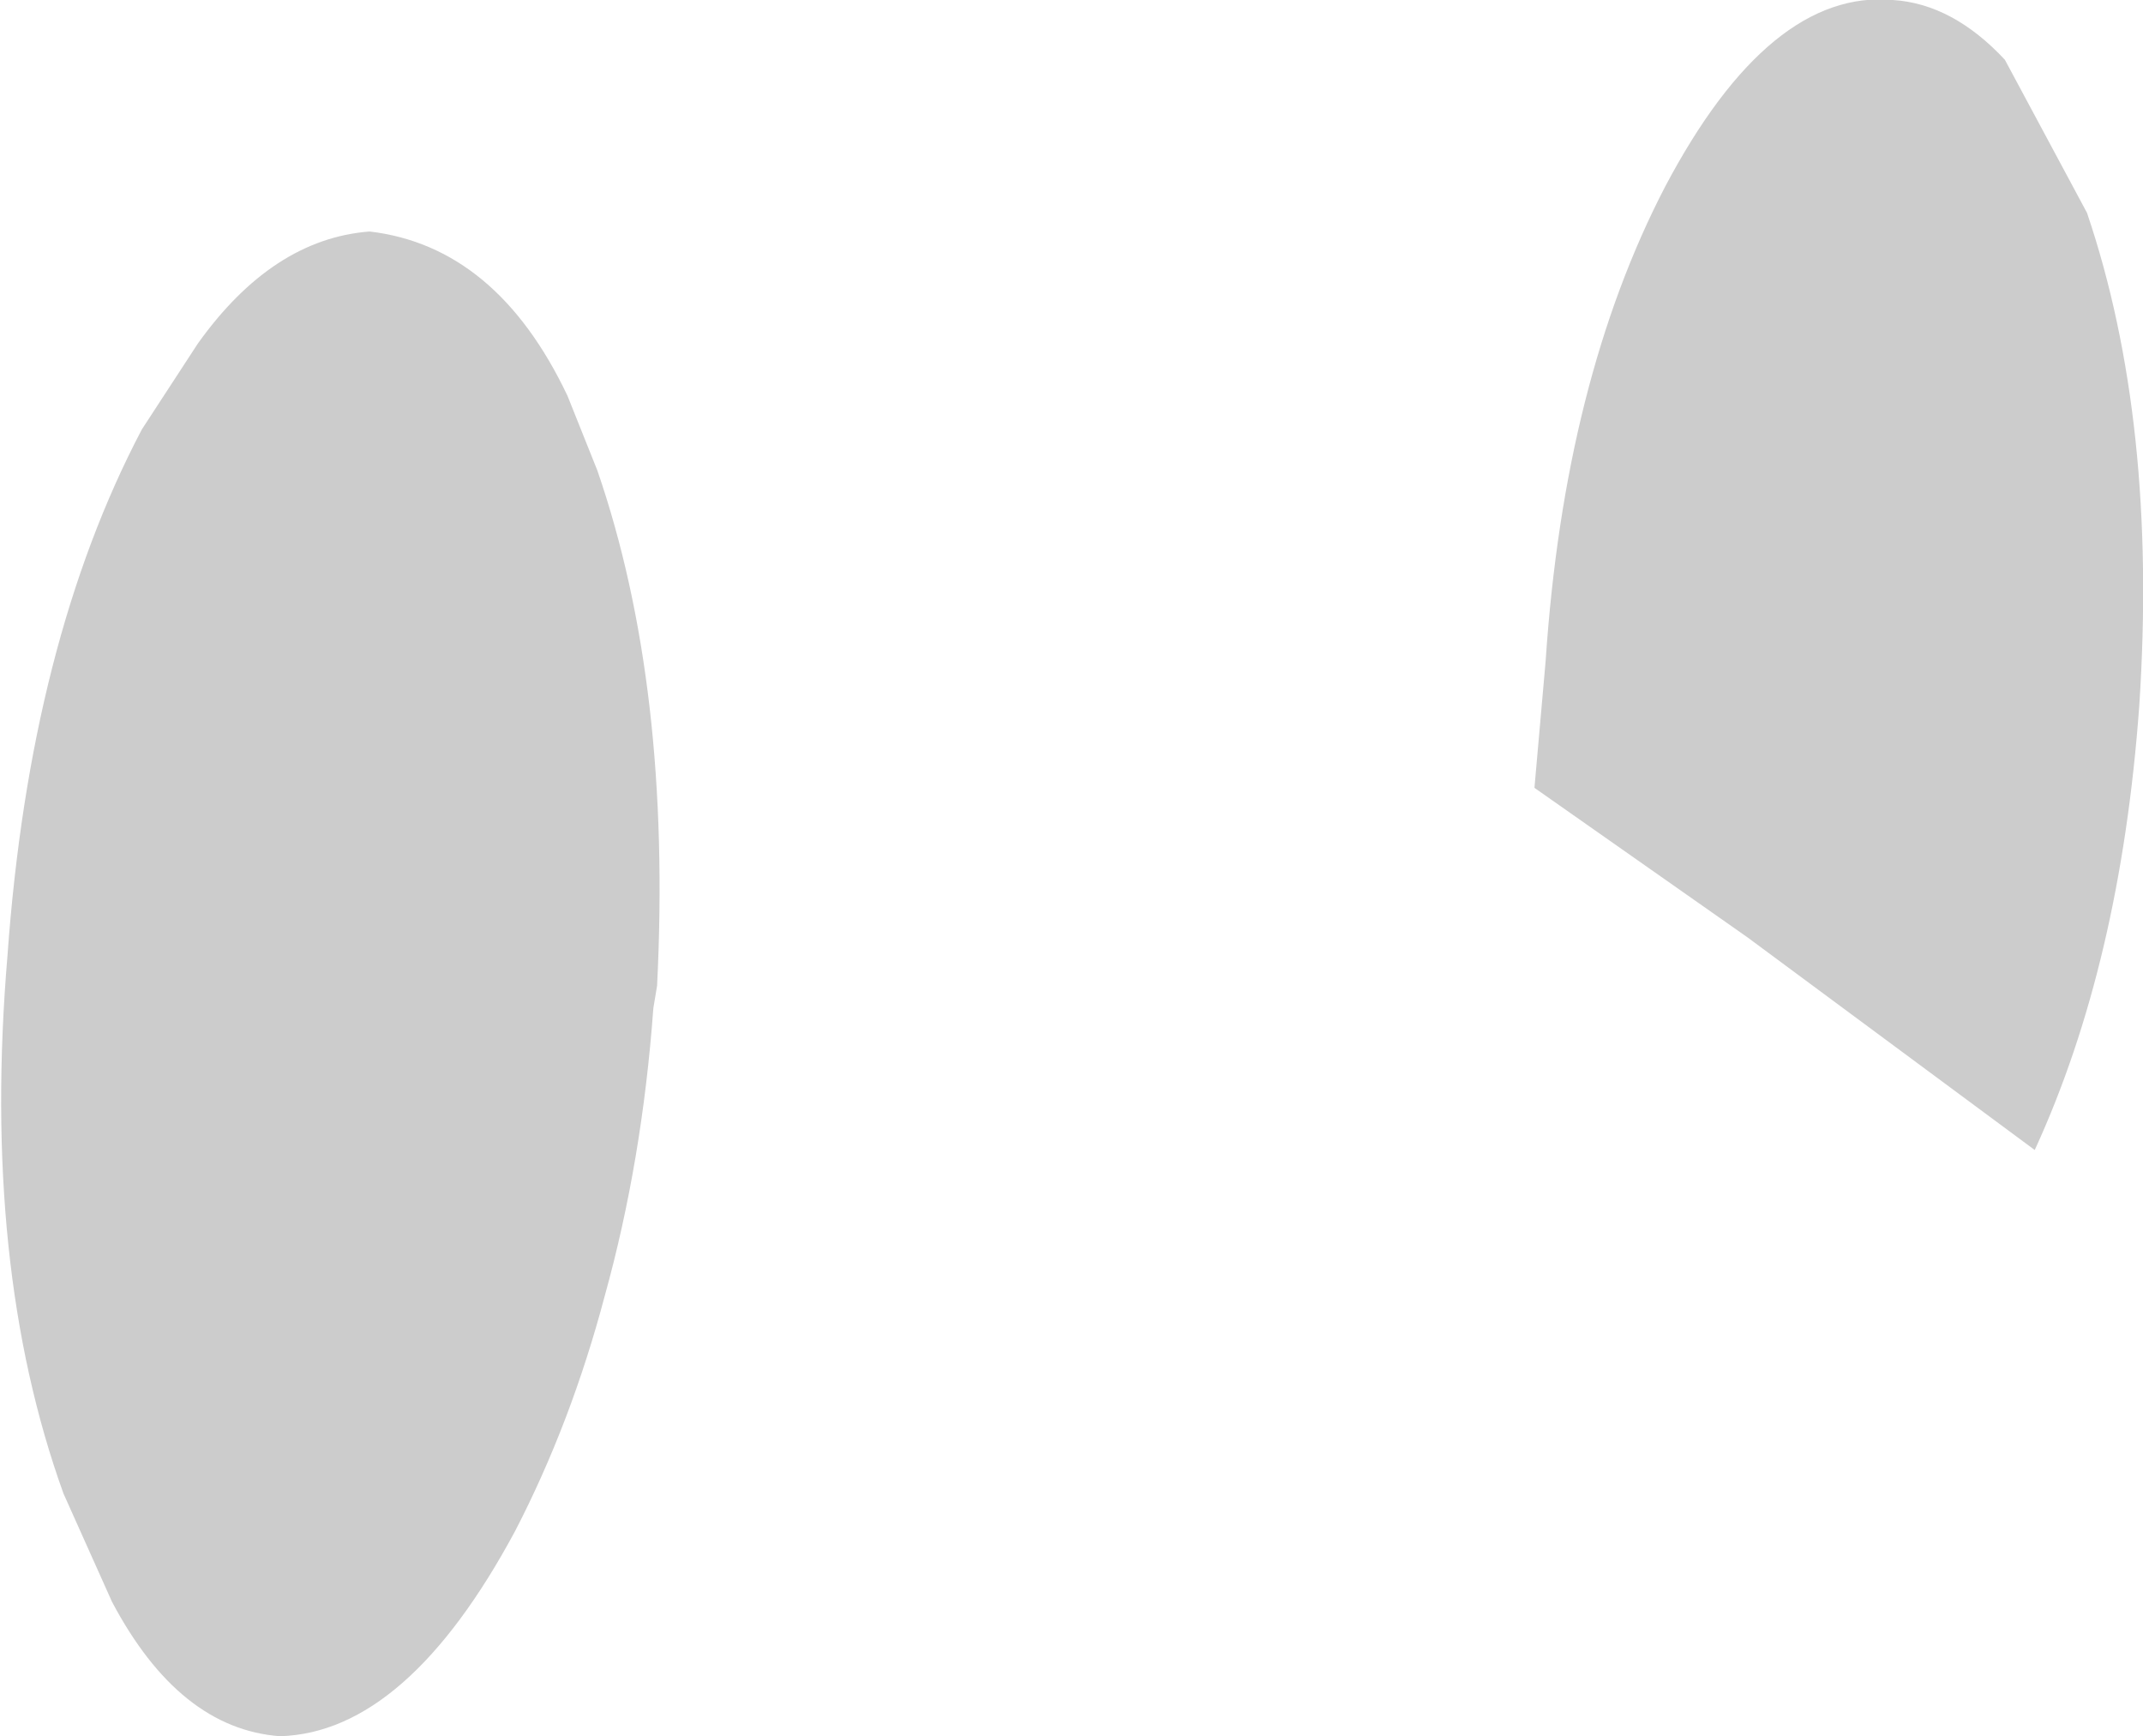 <?xml version="1.0" encoding="UTF-8" standalone="no"?>
<svg xmlns:xlink="http://www.w3.org/1999/xlink" height="23.25px" width="28.7px" xmlns="http://www.w3.org/2000/svg">
  <g transform="matrix(1.0, 0.0, 0.0, 1.0, 14.35, 11.6)">
    <path d="M-11.7 -7.0 Q-10.7 -8.4 -9.4 -8.5 -7.7 -8.3 -6.75 -6.3 L-6.35 -5.3 Q-5.35 -2.4 -5.55 1.6 L-5.6 1.9 Q-5.75 3.95 -6.25 5.75 -6.7 7.45 -7.45 8.9 -8.9 11.6 -10.6 11.65 -11.95 11.55 -12.85 9.85 L-13.5 8.4 Q-14.6 5.35 -14.25 1.2 -13.95 -3.0 -12.45 -5.85 L-11.7 -7.0 M14.3 -2.15 Q14.05 1.3 12.9 3.8 L9.05 0.95 6.2 -1.05 6.35 -2.75 Q6.6 -6.5 7.95 -9.1 9.35 -11.75 11.0 -11.6 11.8 -11.55 12.5 -10.8 L13.6 -8.75 Q14.55 -5.95 14.3 -2.15" fill="#cccccc" fill-rule="evenodd" stroke="none"/>
  </g>
</svg>
